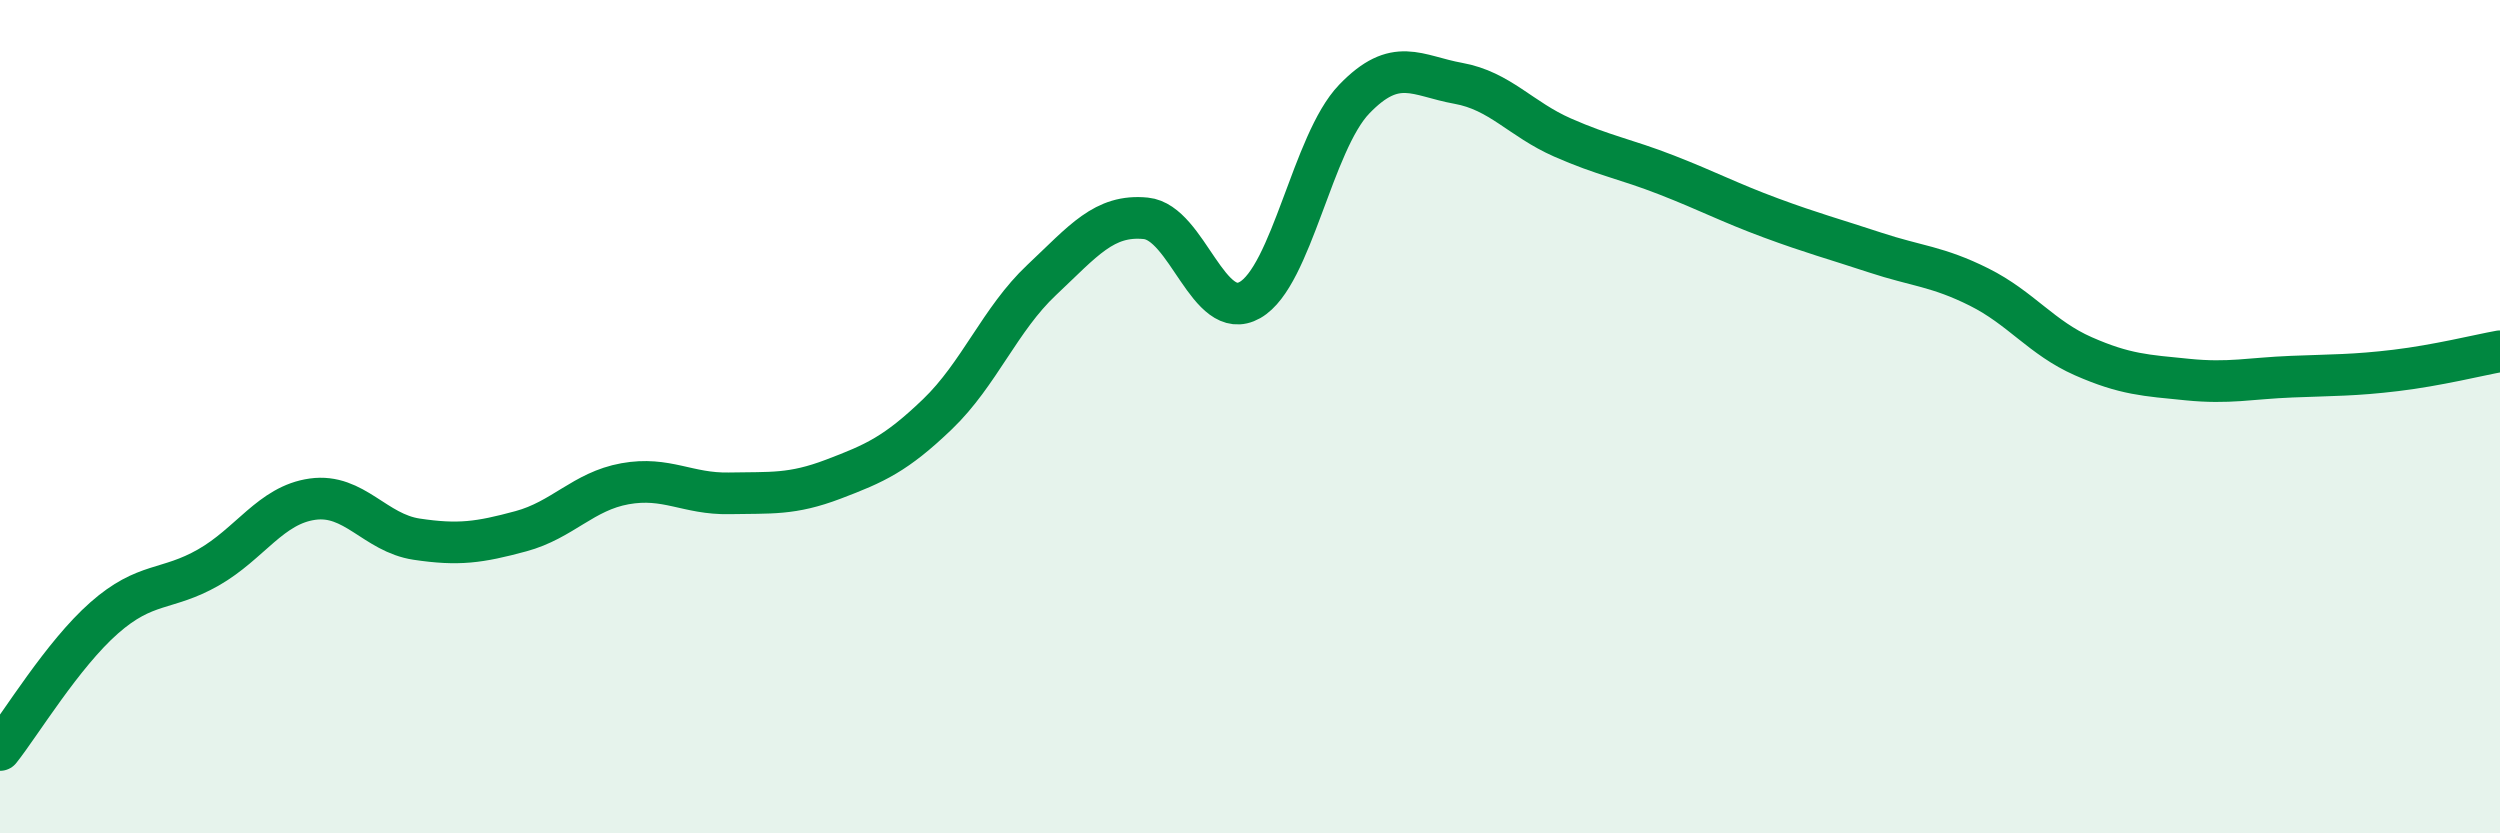 
    <svg width="60" height="20" viewBox="0 0 60 20" xmlns="http://www.w3.org/2000/svg">
      <path
        d="M 0,18 C 0.5,17.37 1.5,15.71 2.5,14.83 C 3.5,13.95 4,14.19 5,13.62 C 6,13.05 6.5,12.12 7.5,11.98 C 8.5,11.84 9,12.79 10,12.94 C 11,13.09 11.5,13.02 12.5,12.75 C 13.5,12.48 14,11.79 15,11.61 C 16,11.43 16.5,11.86 17.5,11.84 C 18.5,11.82 19,11.88 20,11.5 C 21,11.12 21.5,10.9 22.5,9.94 C 23.5,8.98 24,7.66 25,6.72 C 26,5.78 26.5,5.14 27.5,5.24 C 28.5,5.34 29,7.77 30,7.2 C 31,6.63 31.5,3.42 32.5,2.38 C 33.5,1.34 34,1.82 35,2 C 36,2.18 36.5,2.86 37.5,3.3 C 38.5,3.74 39,3.81 40,4.2 C 41,4.59 41.5,4.86 42.5,5.23 C 43.5,5.6 44,5.73 45,6.06 C 46,6.39 46.5,6.39 47.5,6.89 C 48.5,7.39 49,8.11 50,8.55 C 51,8.99 51.5,9.01 52.5,9.11 C 53.5,9.21 54,9.08 55,9.04 C 56,9 56.5,9.01 57.5,8.89 C 58.5,8.77 59.5,8.52 60,8.43L60 20L0 20Z"
        fill="#008740"
        opacity="0.1"
        stroke-linecap="round"
        stroke-linejoin="round"
      />
      <path
        d="M 0,18 C 0.5,17.37 1.5,15.71 2.5,14.83 C 3.5,13.95 4,14.19 5,13.62 C 6,13.05 6.5,12.12 7.5,11.98 C 8.5,11.84 9,12.79 10,12.94 C 11,13.09 11.5,13.02 12.5,12.75 C 13.5,12.48 14,11.79 15,11.61 C 16,11.43 16.5,11.86 17.5,11.84 C 18.5,11.82 19,11.88 20,11.5 C 21,11.12 21.5,10.9 22.5,9.94 C 23.5,8.98 24,7.66 25,6.72 C 26,5.78 26.5,5.14 27.5,5.24 C 28.5,5.34 29,7.77 30,7.2 C 31,6.63 31.5,3.42 32.5,2.38 C 33.5,1.34 34,1.82 35,2 C 36,2.18 36.5,2.86 37.5,3.3 C 38.5,3.74 39,3.81 40,4.2 C 41,4.59 41.5,4.86 42.5,5.23 C 43.5,5.6 44,5.73 45,6.06 C 46,6.39 46.5,6.39 47.5,6.89 C 48.5,7.39 49,8.11 50,8.55 C 51,8.99 51.5,9.01 52.5,9.11 C 53.5,9.21 54,9.08 55,9.04 C 56,9 56.5,9.01 57.5,8.89 C 58.5,8.77 59.5,8.52 60,8.43"
        stroke="#008740"
        stroke-width="1"
        fill="none"
        stroke-linecap="round"
        stroke-linejoin="round"
      />
    </svg>
  